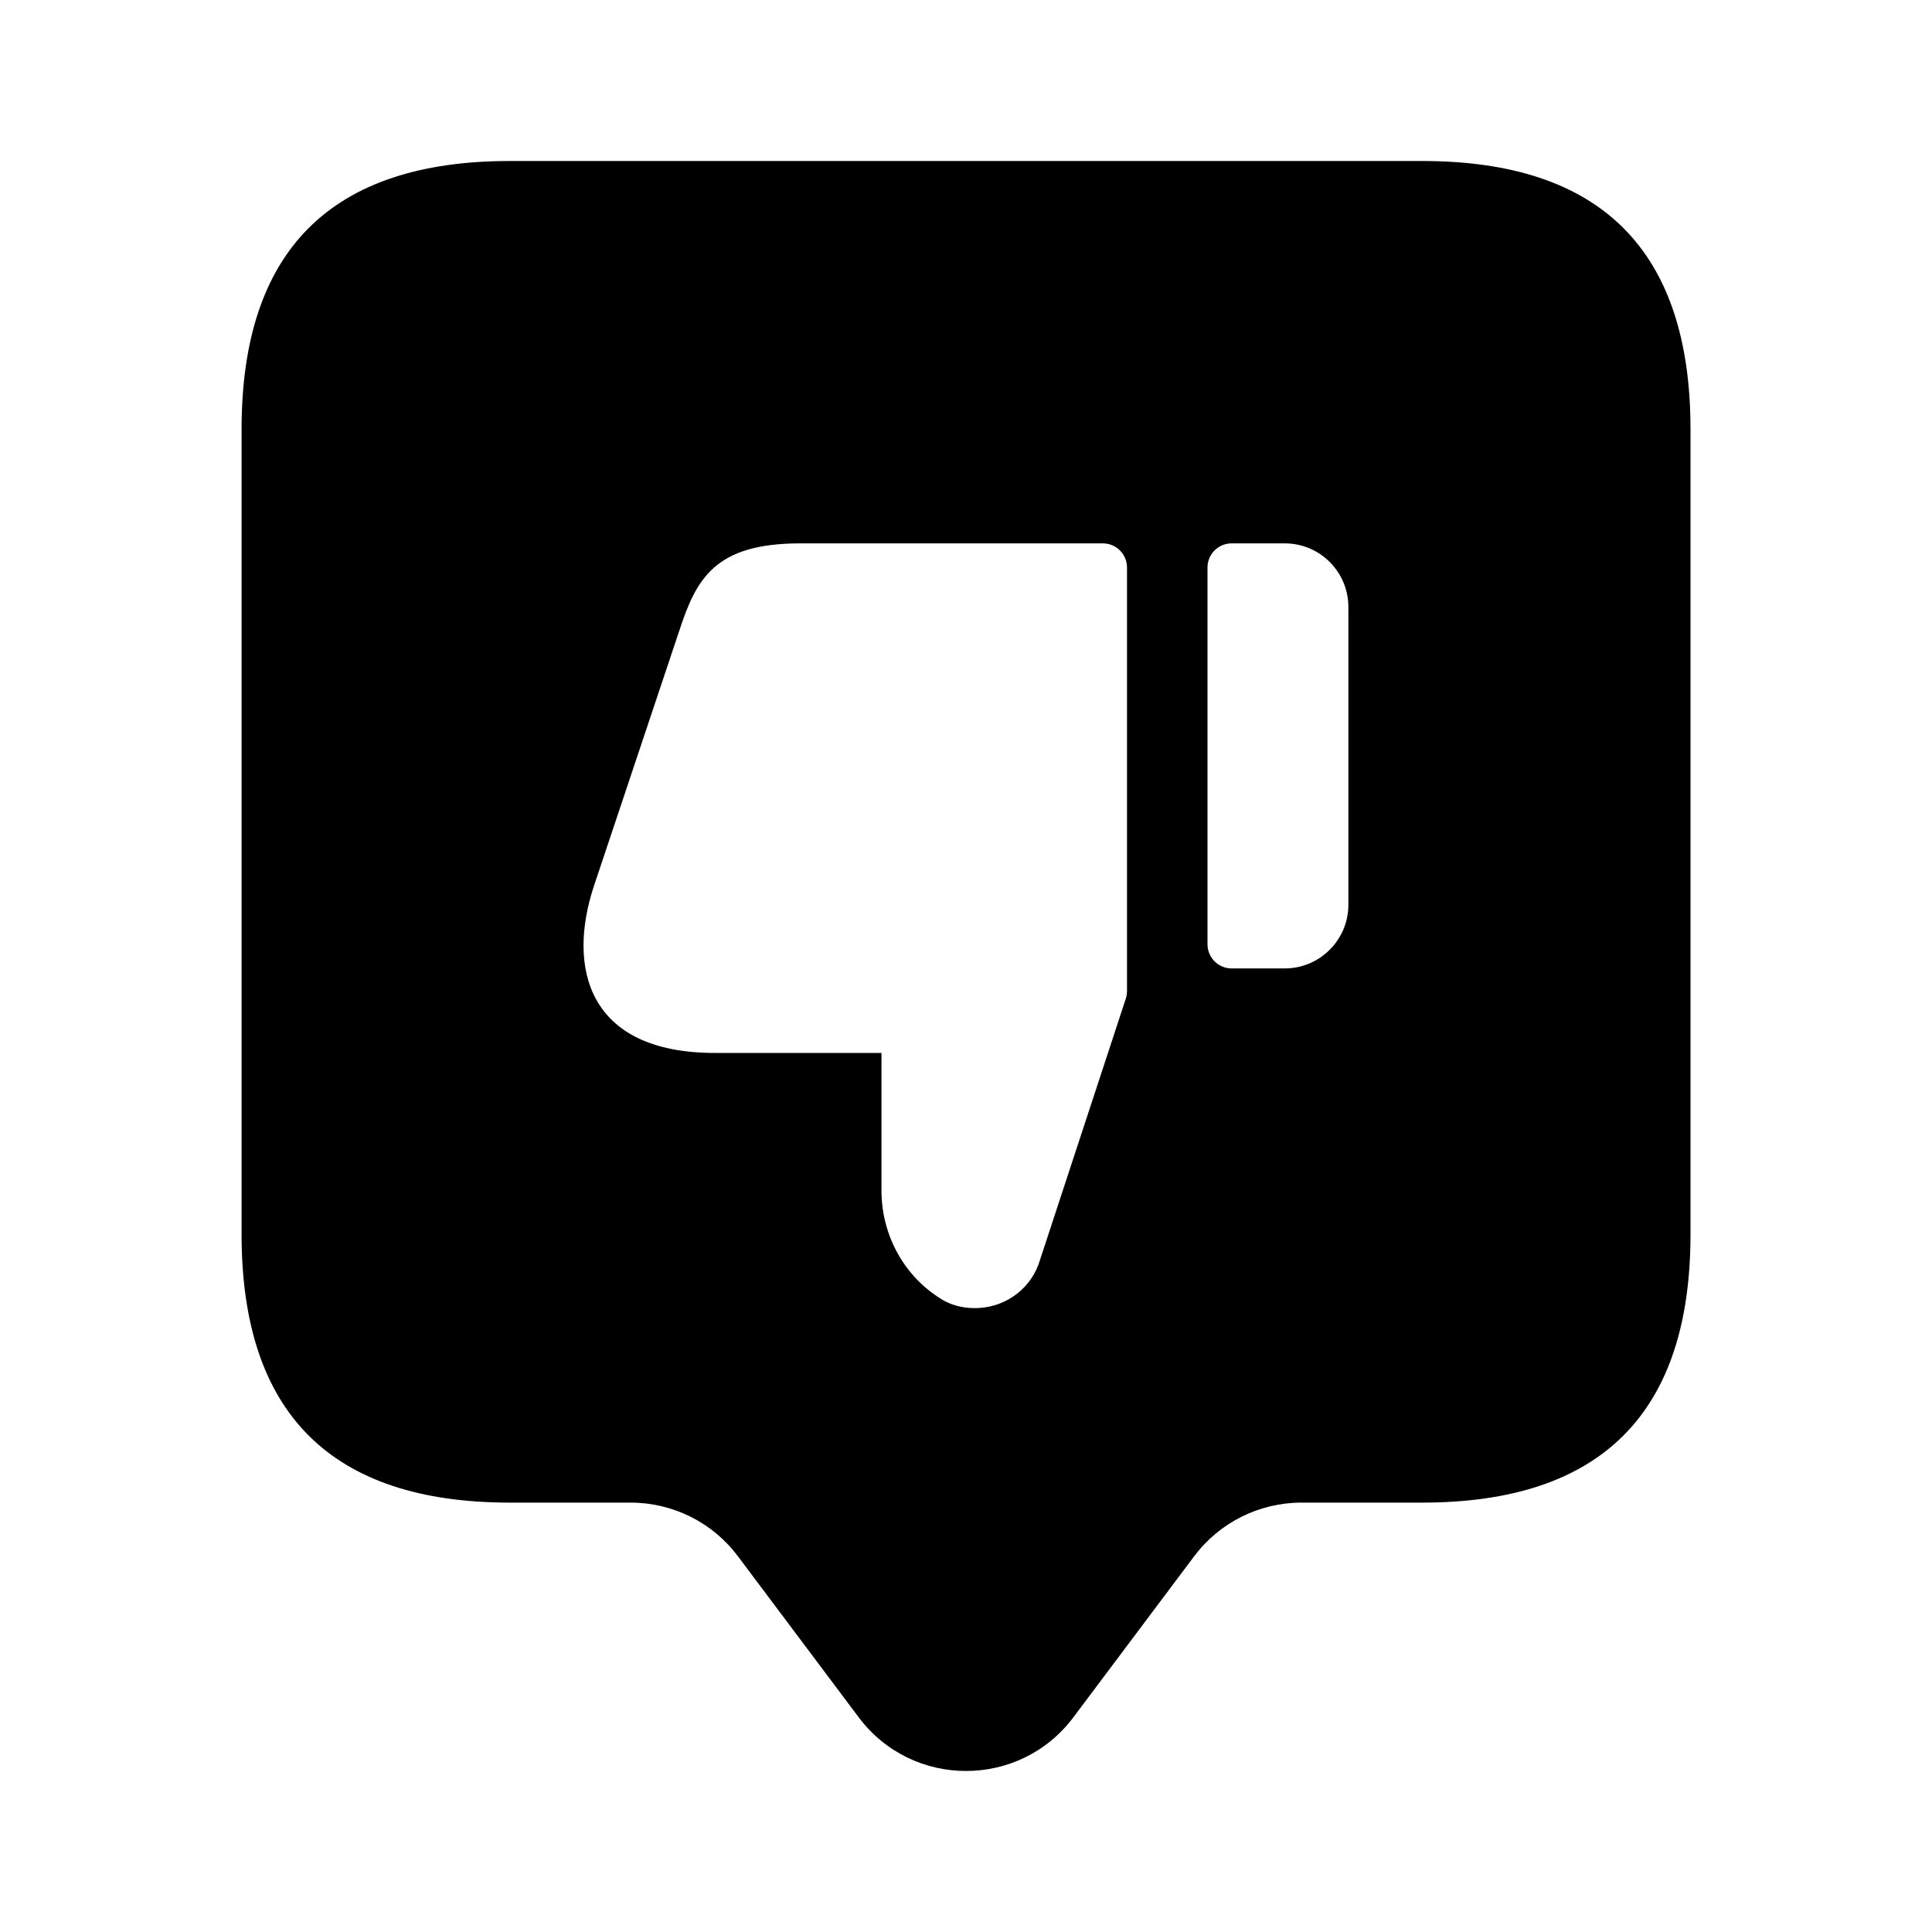 <svg width="24" height="24" viewBox="0 0 24 24" fill="none" xmlns="http://www.w3.org/2000/svg">
<path d="M17.667 2H6.334C4.112 2 3.001 3.111 3.001 5.333V15.333C3.001 17.555 4.112 18.666 6.334 18.666H7.834C8.359 18.666 8.853 18.913 9.167 19.333L10.667 21.333C11.334 22.222 12.667 22.222 13.334 21.333L14.834 19.333C15.149 18.913 15.643 18.666 16.167 18.666H17.667C19.889 18.666 21 17.555 21 15.333V5.333C21 3.111 19.889 2 17.667 2ZM14 12.312C14 12.344 13.995 12.375 13.985 12.406L12.9 15.71C12.77 16.05 12.45 16.25 12.11 16.25C11.95 16.25 11.79 16.21 11.65 16.11C11.21 15.82 10.95 15.32 10.95 14.79V13.08H8.88C7.3 13.08 7.04 12.02 7.38 11L8.44 7.83C8.65 7.19 8.88 6.75 9.94 6.75H13.7C13.866 6.75 14 6.884 14 7.05V12.312ZM16.75 11.24C16.75 11.675 16.395 12.03 15.96 12.03H15.3C15.134 12.03 15 11.896 15 11.73V7.05C15 6.884 15.134 6.75 15.3 6.75H15.96C16.396 6.75 16.75 7.104 16.75 7.54V11.24Z" fill="black"/>
</svg>
